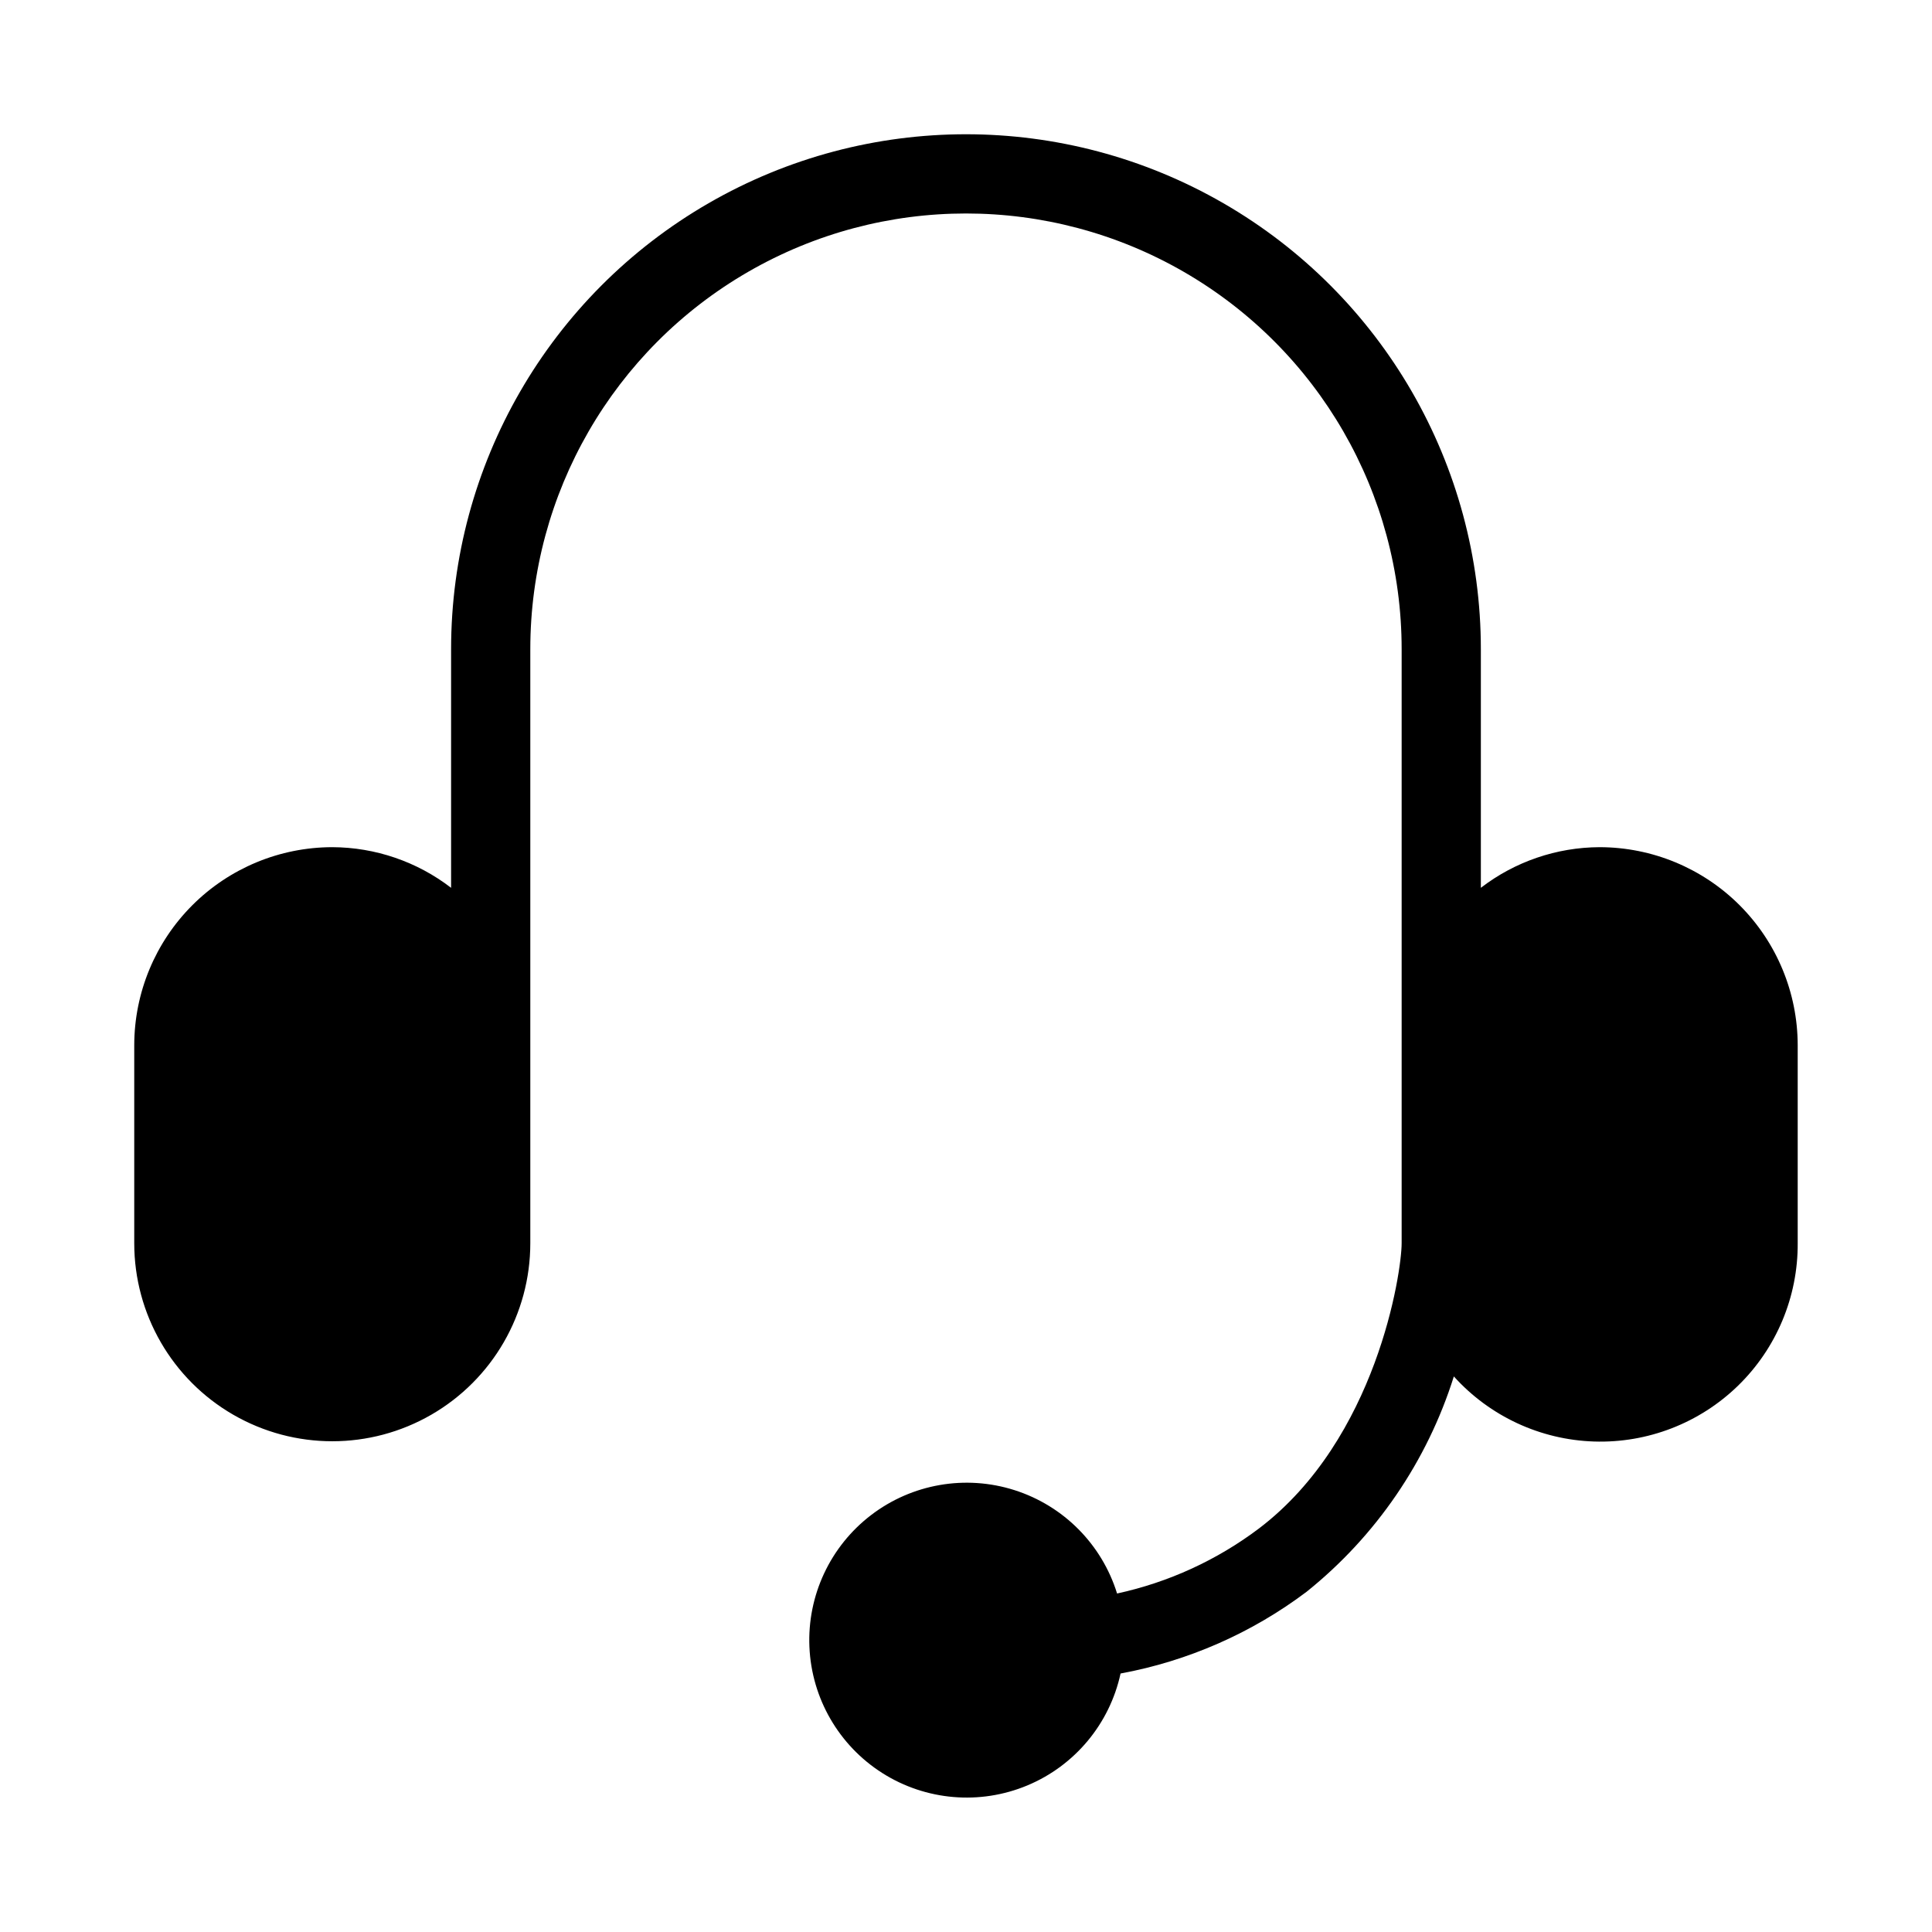 <?xml version="1.0" encoding="UTF-8"?>
<!-- Uploaded to: ICON Repo, www.iconrepo.com, Generator: ICON Repo Mixer Tools -->
<svg fill="#000000" width="800px" height="800px" version="1.1" viewBox="144 144 512 512" xmlns="http://www.w3.org/2000/svg">
 <path d="m567.93 368.51c-11.391 0.039-22.457 3.82-31.488 10.77v-63.25c0-48.75-26.004-93.793-68.223-118.17s-94.23-24.375-136.45 0c-42.215 24.375-68.223 69.418-68.223 118.17v63.25c-9.031-6.949-20.094-10.73-31.488-10.77-13.914 0.016-27.254 5.551-37.09 15.387-9.84 9.84-15.375 23.18-15.391 37.094v52.48c0 18.746 10.004 36.074 26.238 45.445 16.238 9.375 36.246 9.375 52.48 0 16.238-9.371 26.242-26.699 26.242-45.445v-157.44c0-41.25 22.004-79.363 57.727-99.988 35.723-20.625 79.734-20.625 115.46 0 35.723 20.625 57.727 58.738 57.727 99.988v157.44c0 7.703-6.582 51.859-37.785 75.57-11.145 8.406-23.984 14.293-37.629 17.254-4.035-13.023-14.184-23.25-27.176-27.391-12.988-4.144-27.184-1.676-38.016 6.606-10.832 8.285-16.934 21.336-16.34 34.957 0.594 13.625 7.809 26.098 19.316 33.406 11.512 7.309 25.867 8.535 38.449 3.277 12.582-5.254 21.801-16.328 24.691-29.652 17.891-3.305 34.766-10.719 49.301-21.664 18.375-14.734 31.957-34.598 39.023-57.066 9.516 10.555 22.922 16.781 37.129 17.246s27.988-4.875 38.176-14.785c10.188-9.914 15.898-23.547 15.82-37.758v-52.48c-0.016-13.914-5.551-27.254-15.387-37.094-9.84-9.836-23.18-15.371-37.094-15.387z"/>
</svg>